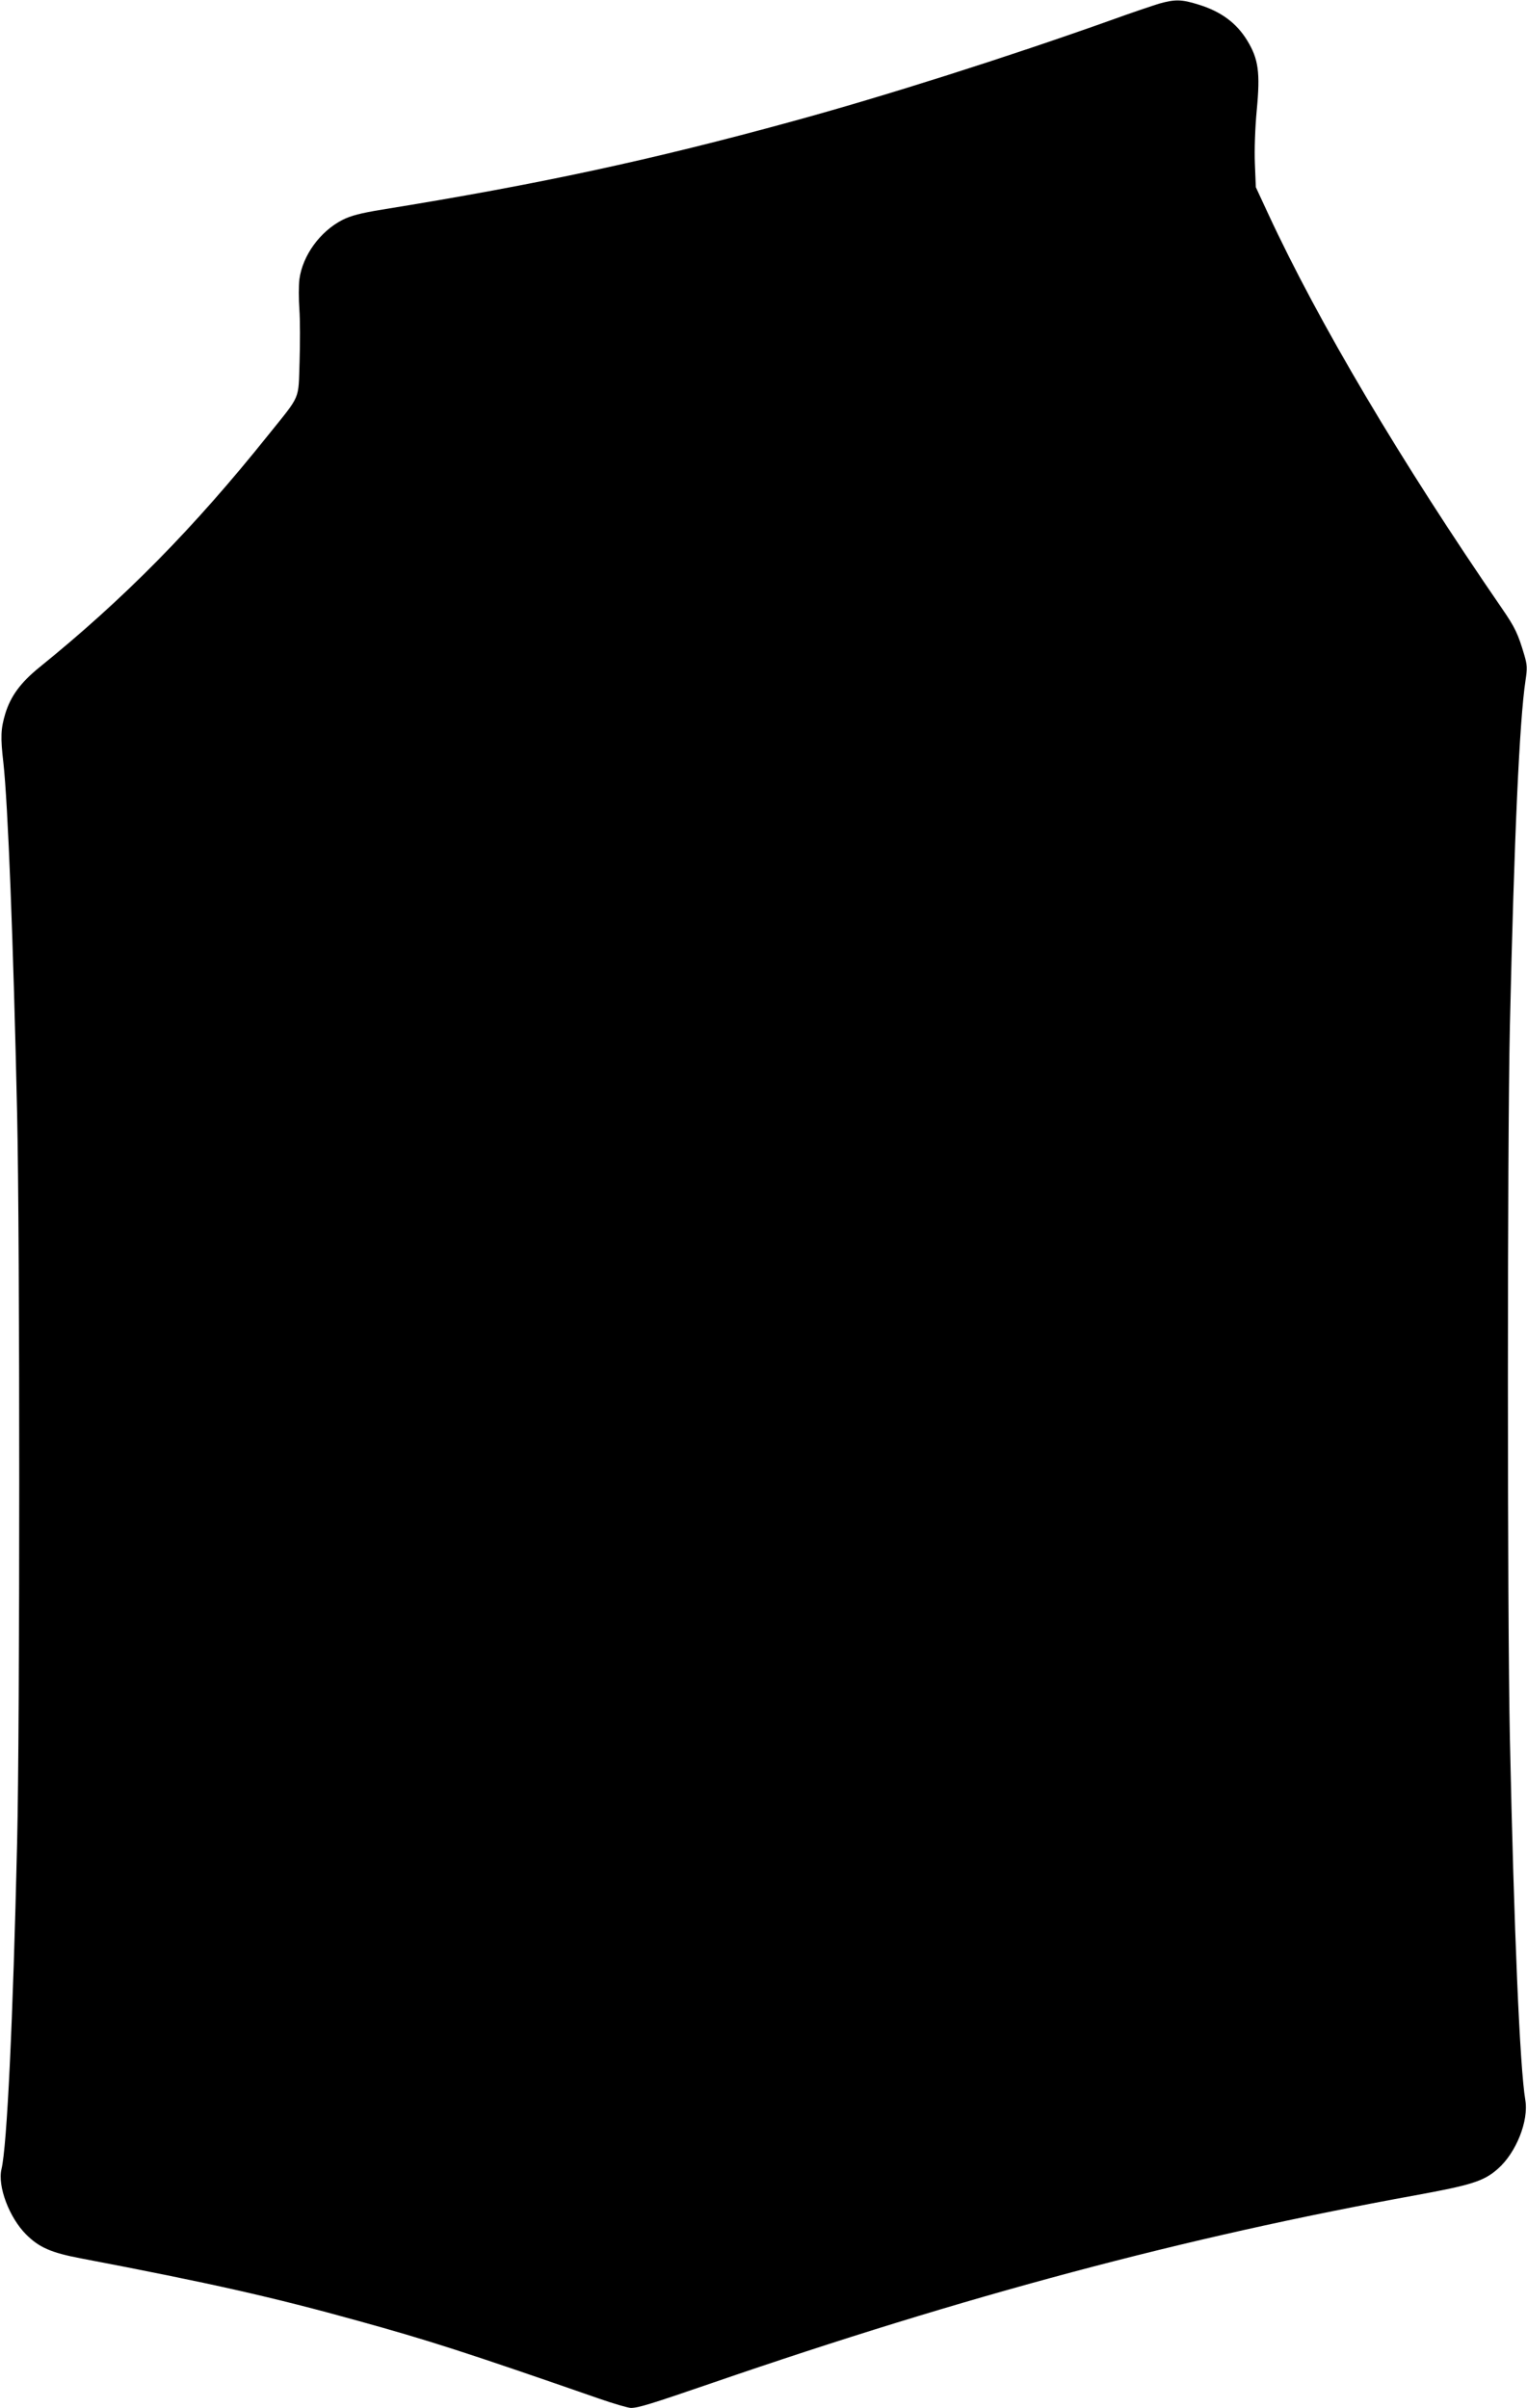 <?xml version="1.0" standalone="no"?>
<!DOCTYPE svg PUBLIC "-//W3C//DTD SVG 20010904//EN"
 "http://www.w3.org/TR/2001/REC-SVG-20010904/DTD/svg10.dtd">
<svg version="1.0" xmlns="http://www.w3.org/2000/svg"
 width="812pt" height="1280pt" viewBox="0 0 812 1280"
 preserveAspectRatio="xMidYMid meet">
<g transform="translate(0,1280) scale(0.1,-0.1)"
fill="#000000" stroke="none">
<path d="M6165 12781 c-33 -10 -152 -50 -265 -91 -539 -192 -1195 -401 -1686
-535 -747 -205 -1351 -335 -2181 -469 -116 -19 -166 -32 -212 -55 -119 -61
-212 -189 -229 -316 -4 -33 -4 -105 0 -160 4 -55 4 -180 1 -278 -7 -208 9
-171 -167 -390 -397 -496 -767 -871 -1216 -1234 -101 -82 -153 -153 -182 -247
-24 -81 -26 -123 -10 -261 24 -215 53 -950 73 -1865 15 -667 15 -3255 0 -3875
-22 -951 -54 -1615 -83 -1735 -22 -91 41 -258 131 -348 69 -69 133 -97 291
-127 688 -131 1028 -208 1474 -332 369 -102 567 -165 1283 -414 78 -27 154
-49 168 -49 39 0 107 21 430 132 1350 465 2513 775 3740 998 301 55 365 75
440 141 97 85 165 255 146 366 -29 173 -60 893 -82 1923 -14 663 -14 3162 0
3785 23 1010 51 1626 83 1837 10 66 9 84 -6 135 -34 115 -50 148 -118 247
-538 782 -976 1521 -1245 2101 l-65 140 -5 125 c-3 74 1 190 10 285 19 200 9
272 -51 370 -57 93 -139 154 -260 191 -89 28 -124 28 -207 5z"/>
</g>
</svg>
